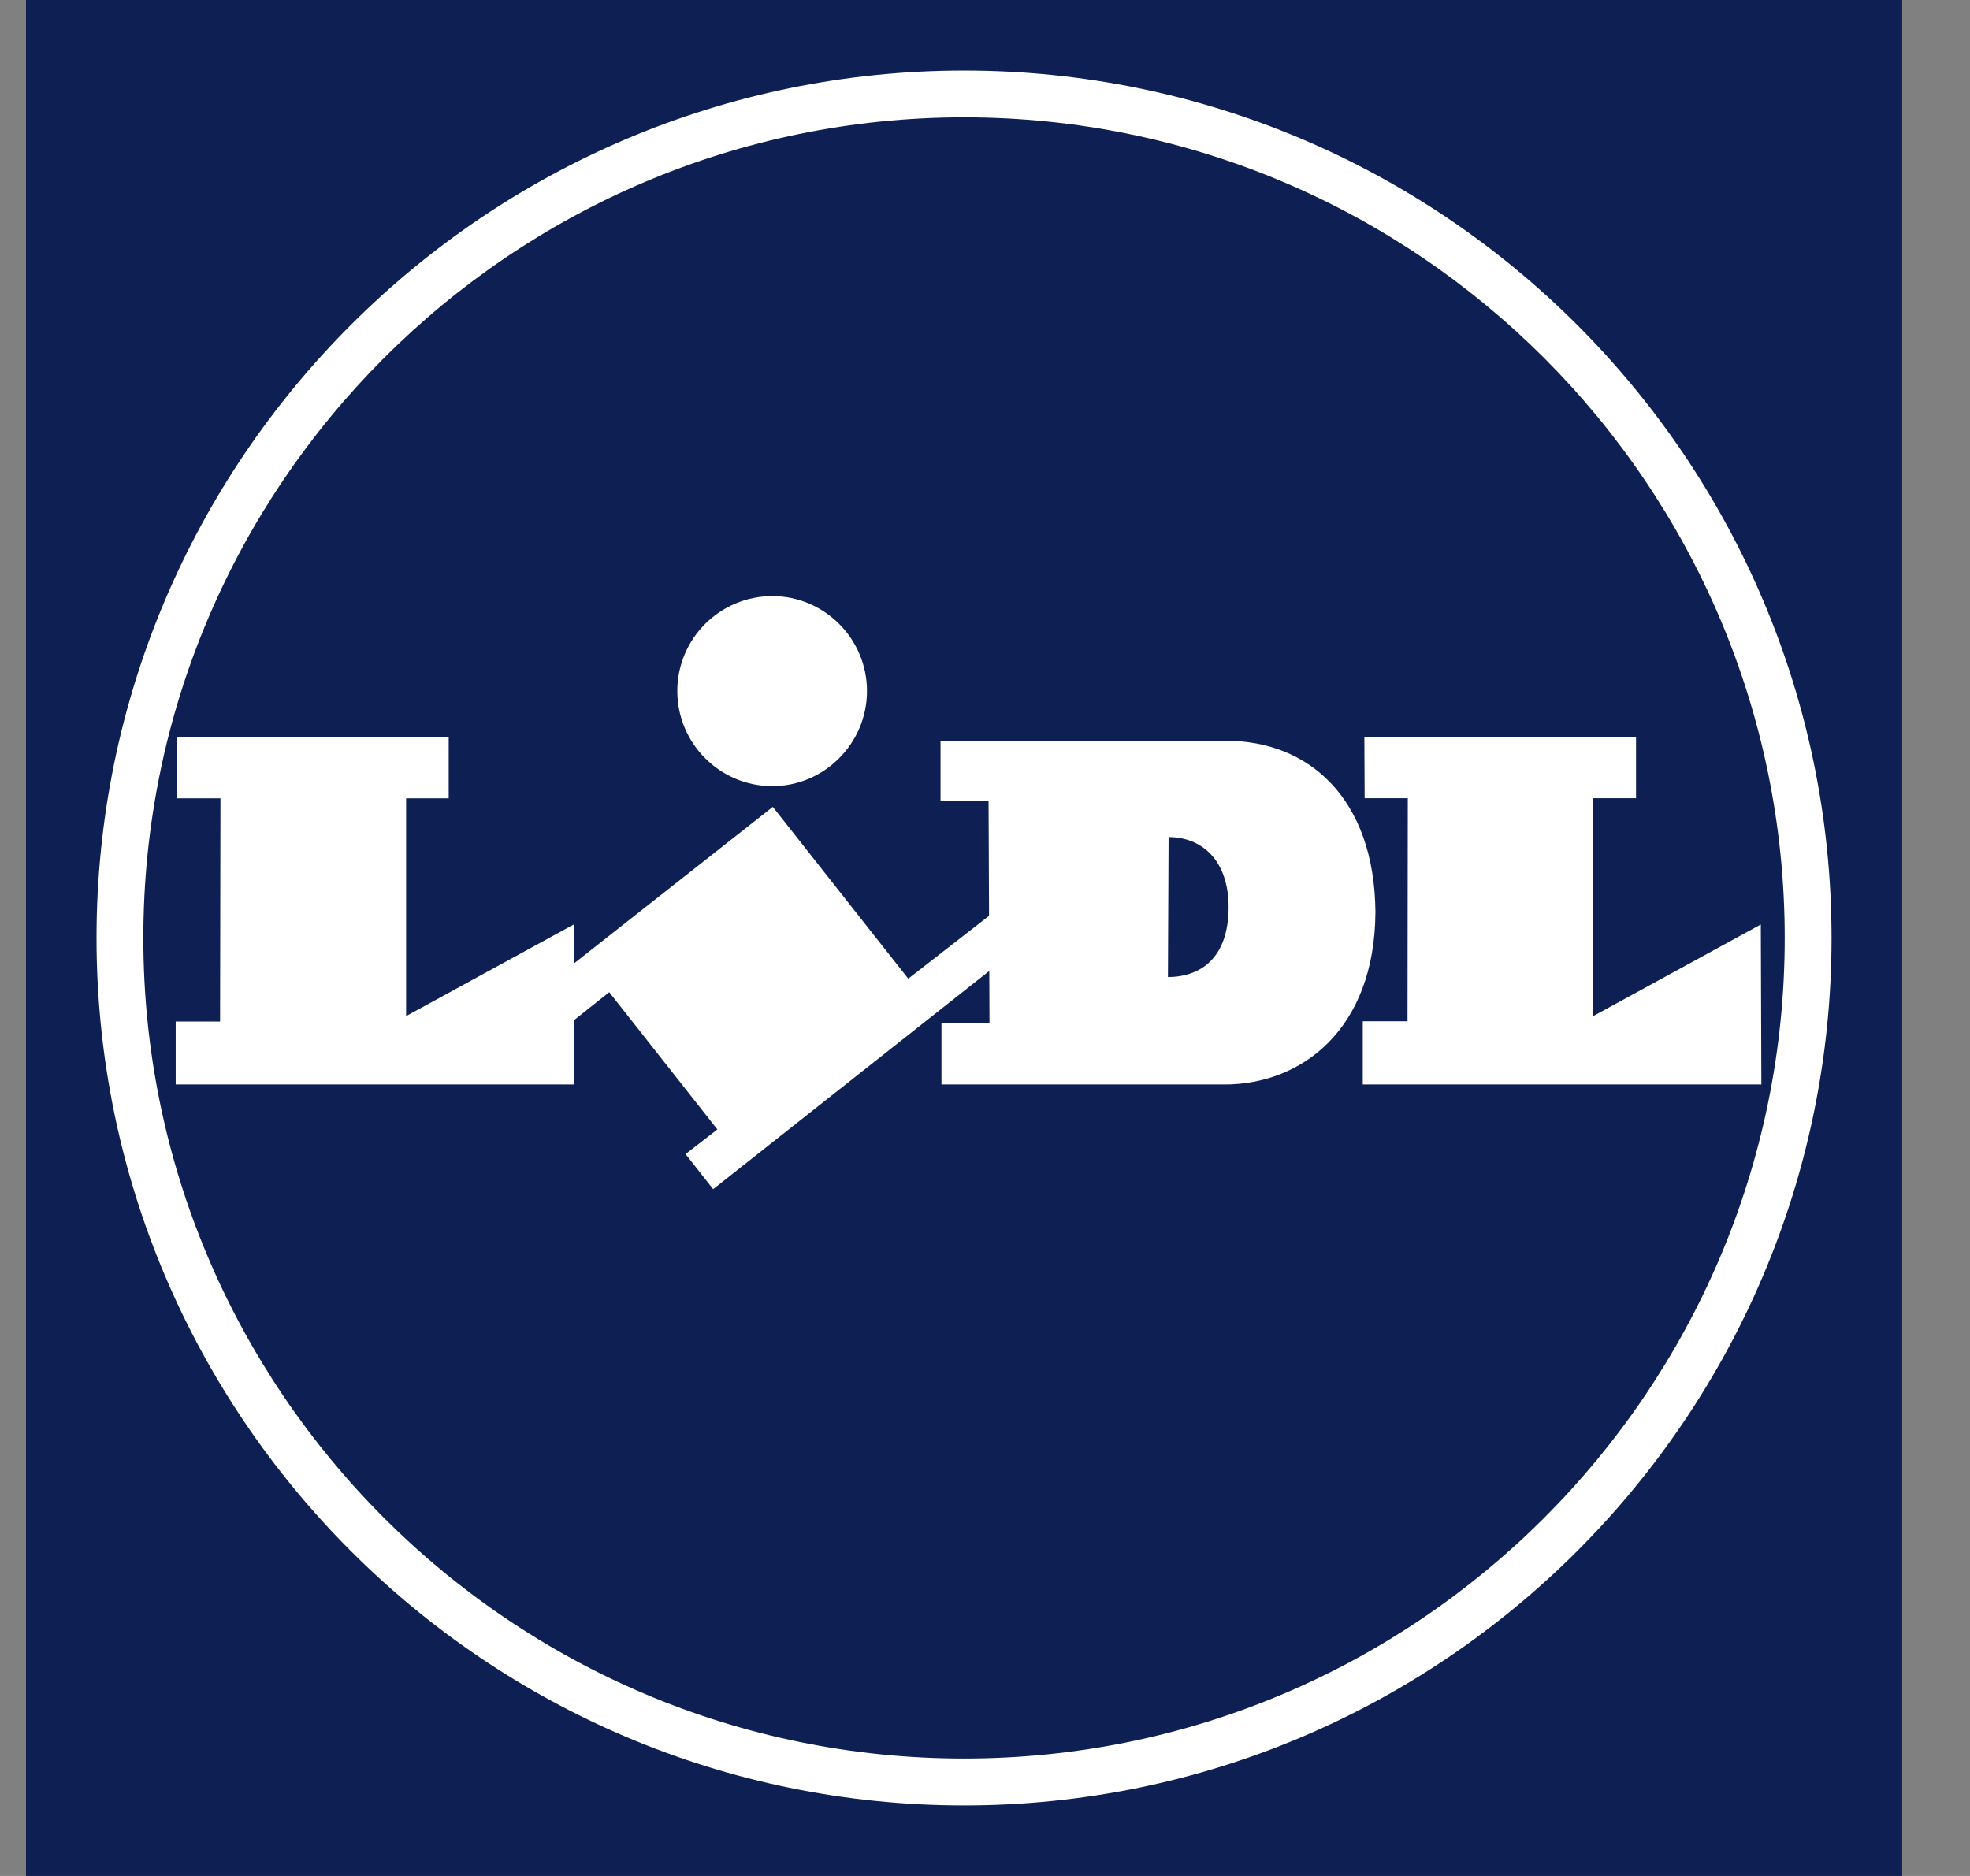 <svg width="21" height="20" viewBox="0 0 21 20" fill="none" xmlns="http://www.w3.org/2000/svg">
<rect x="0" y="0" width="21" height="20" fill="#808080" stroke="none"/>
<g id="lidl 1" clip-path="url(#clip0_1129_1586)">
<g id="Group">
<path id="Vector" fill-rule="evenodd" clip-rule="evenodd" d="M0.277 0H20.277V20H0.277V0Z" fill="#0E2053"/>
<path id="Vector_2" fill-rule="evenodd" clip-rule="evenodd" d="M1.029 10C1.029 15.099 5.177 19.248 10.277 19.248C15.376 19.248 19.524 15.099 19.524 10C19.524 4.901 15.376 0.752 10.277 0.752C5.177 0.752 1.029 4.901 1.029 10Z" fill="white"/>
<path id="Vector_3" fill-rule="evenodd" clip-rule="evenodd" d="M1.528 10C1.528 5.176 5.453 1.251 10.277 1.251C15.101 1.251 19.025 5.176 19.025 10C19.025 14.824 15.101 18.748 10.277 18.748C5.453 18.748 1.528 14.824 1.528 10Z" fill="#0E2053"/>
<path id="Vector_4" fill-rule="evenodd" clip-rule="evenodd" d="M8.233 8.381C8.787 8.381 9.242 7.925 9.242 7.367C9.242 6.809 8.787 6.355 8.233 6.355C7.673 6.355 7.22 6.809 7.22 7.367C7.22 7.925 7.673 8.381 8.233 8.381Z" fill="white"/>
<path id="Vector_5" fill-rule="evenodd" clip-rule="evenodd" d="M14.544 7.859H17.44V8.51H16.983V10.833L18.77 9.856L18.776 11.562H14.527V10.888H15.004L15.007 8.51H14.547L14.544 7.859Z" fill="white"/>
<path id="Vector_6" fill-rule="evenodd" clip-rule="evenodd" d="M10.879 10.088L10.613 9.709L9.682 10.434L8.238 8.602L5.394 10.842L5.804 11.127L6.494 10.578L7.647 12.041L7.308 12.304L7.602 12.678L10.879 10.088Z" fill="white"/>
<path id="Vector_7" fill-rule="evenodd" clip-rule="evenodd" d="M1.889 7.859H4.783V8.511H4.329V10.833L6.116 9.856L6.119 11.562H1.873V10.891H2.346L2.35 8.511H1.886L1.889 7.859ZM13.053 11.562H10.036V10.907H10.548L10.538 8.54H10.026V7.898H13.069C13.95 7.895 14.652 8.511 14.662 9.724C14.655 10.975 13.876 11.562 13.053 11.562ZM12.45 10.417C12.801 10.414 13.094 10.214 13.097 9.675C13.097 9.153 12.795 8.924 12.457 8.924L12.45 10.417Z" fill="white"/>
</g>
</g>
<defs>
<clipPath id="clip0_1129_1586">
<rect width="20" height="20" fill="white" transform="translate(0.277)"/>
</clipPath>
</defs>
</svg>
